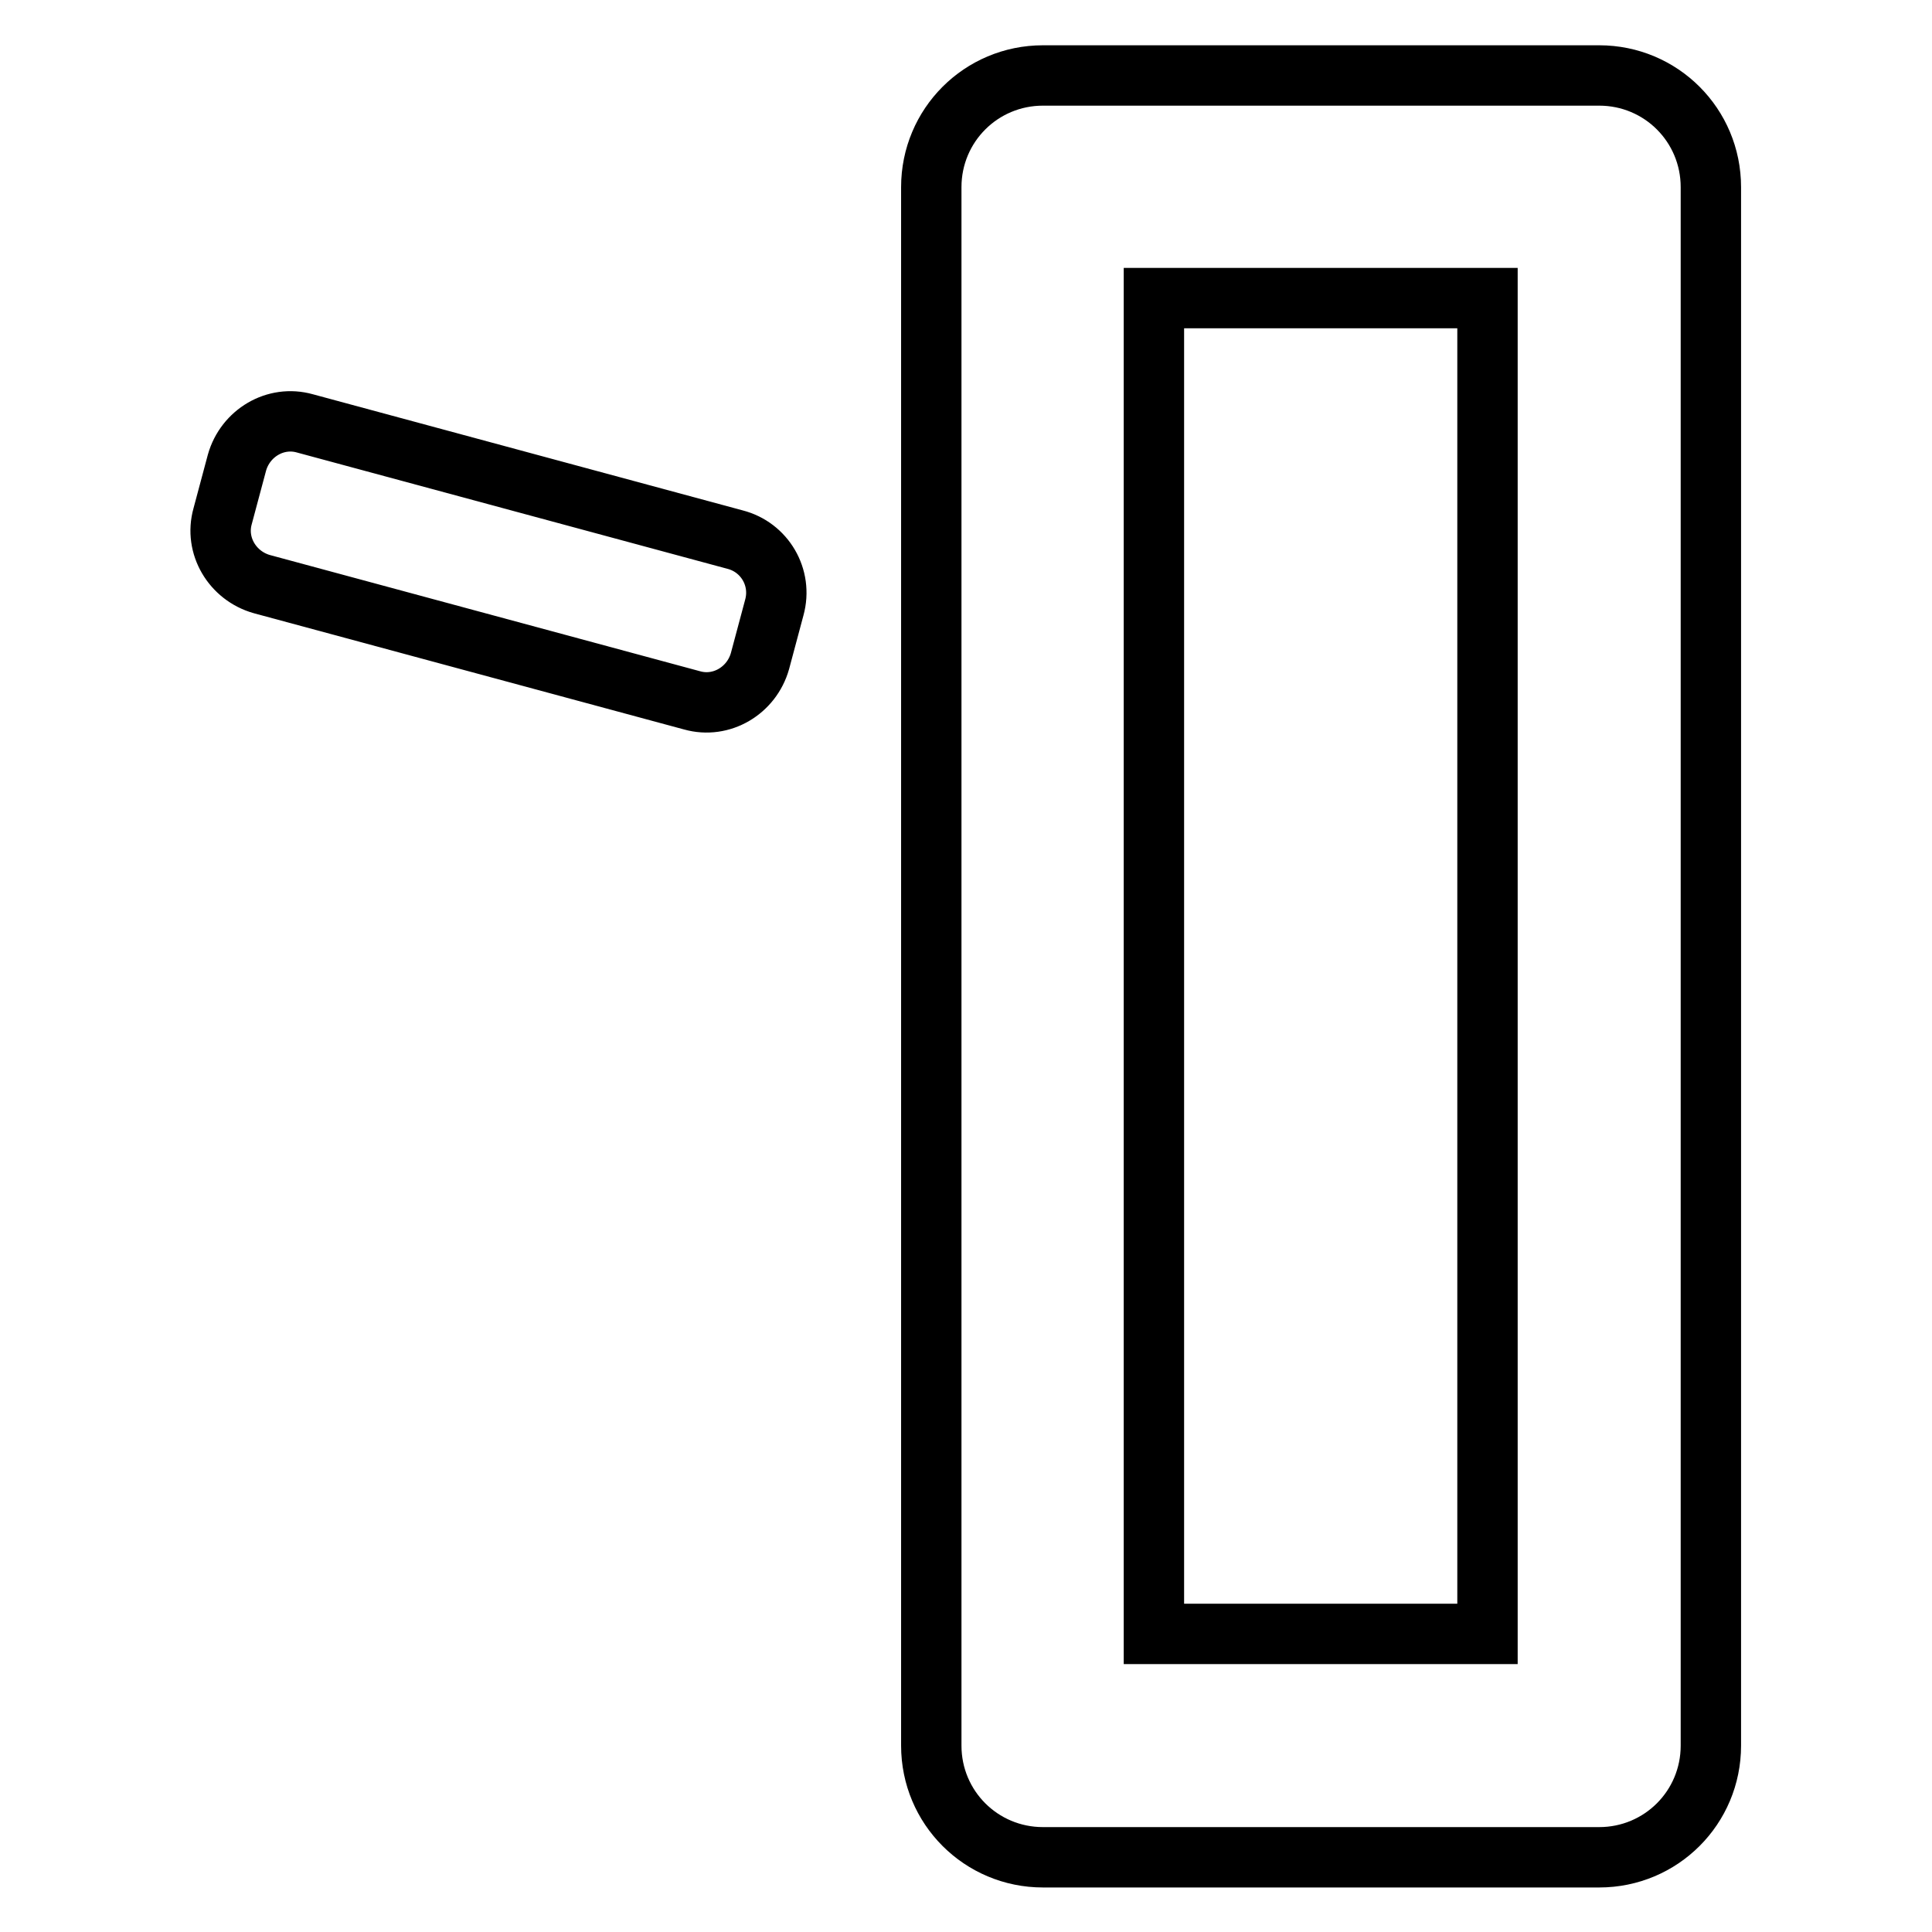 <?xml version="1.0" encoding="utf-8"?>
<!-- Svg Vector Icons : http://www.onlinewebfonts.com/icon -->
<!DOCTYPE svg PUBLIC "-//W3C//DTD SVG 1.1//EN" "http://www.w3.org/Graphics/SVG/1.1/DTD/svg11.dtd">
<svg version="1.1" xmlns="http://www.w3.org/2000/svg" xmlns:xlink="http://www.w3.org/1999/xlink" x="0px" y="0px" viewBox="0 0 256 256" enable-background="new 0 0 256 256" xml:space="preserve">
<g> <path stroke-width="8" fill-opacity="0" stroke="#000000"  d="M97.4,71.5l-57-15.4c-3.9-1.1-7.9,1.3-9,5.2l-1.9,7.1c-1.1,3.9,1.3,7.9,5.2,9l57,15.4 c3.9,1.1,7.9-1.3,9-5.2l1.9-7.1C103.7,76.5,101.3,72.5,97.4,71.5z M211.9,10h-73.7c-8.2,0-14.8,6.6-14.8,14.8v206.5 c0,8.2,6.6,14.8,14.8,14.8h73.7c8.2,0,14.8-6.6,14.8-14.8V24.8C226.7,16.6,220.1,10,211.9,10z M197.1,216.5h-44.2V39.5h44.2V216.5z "/></g>
</svg>